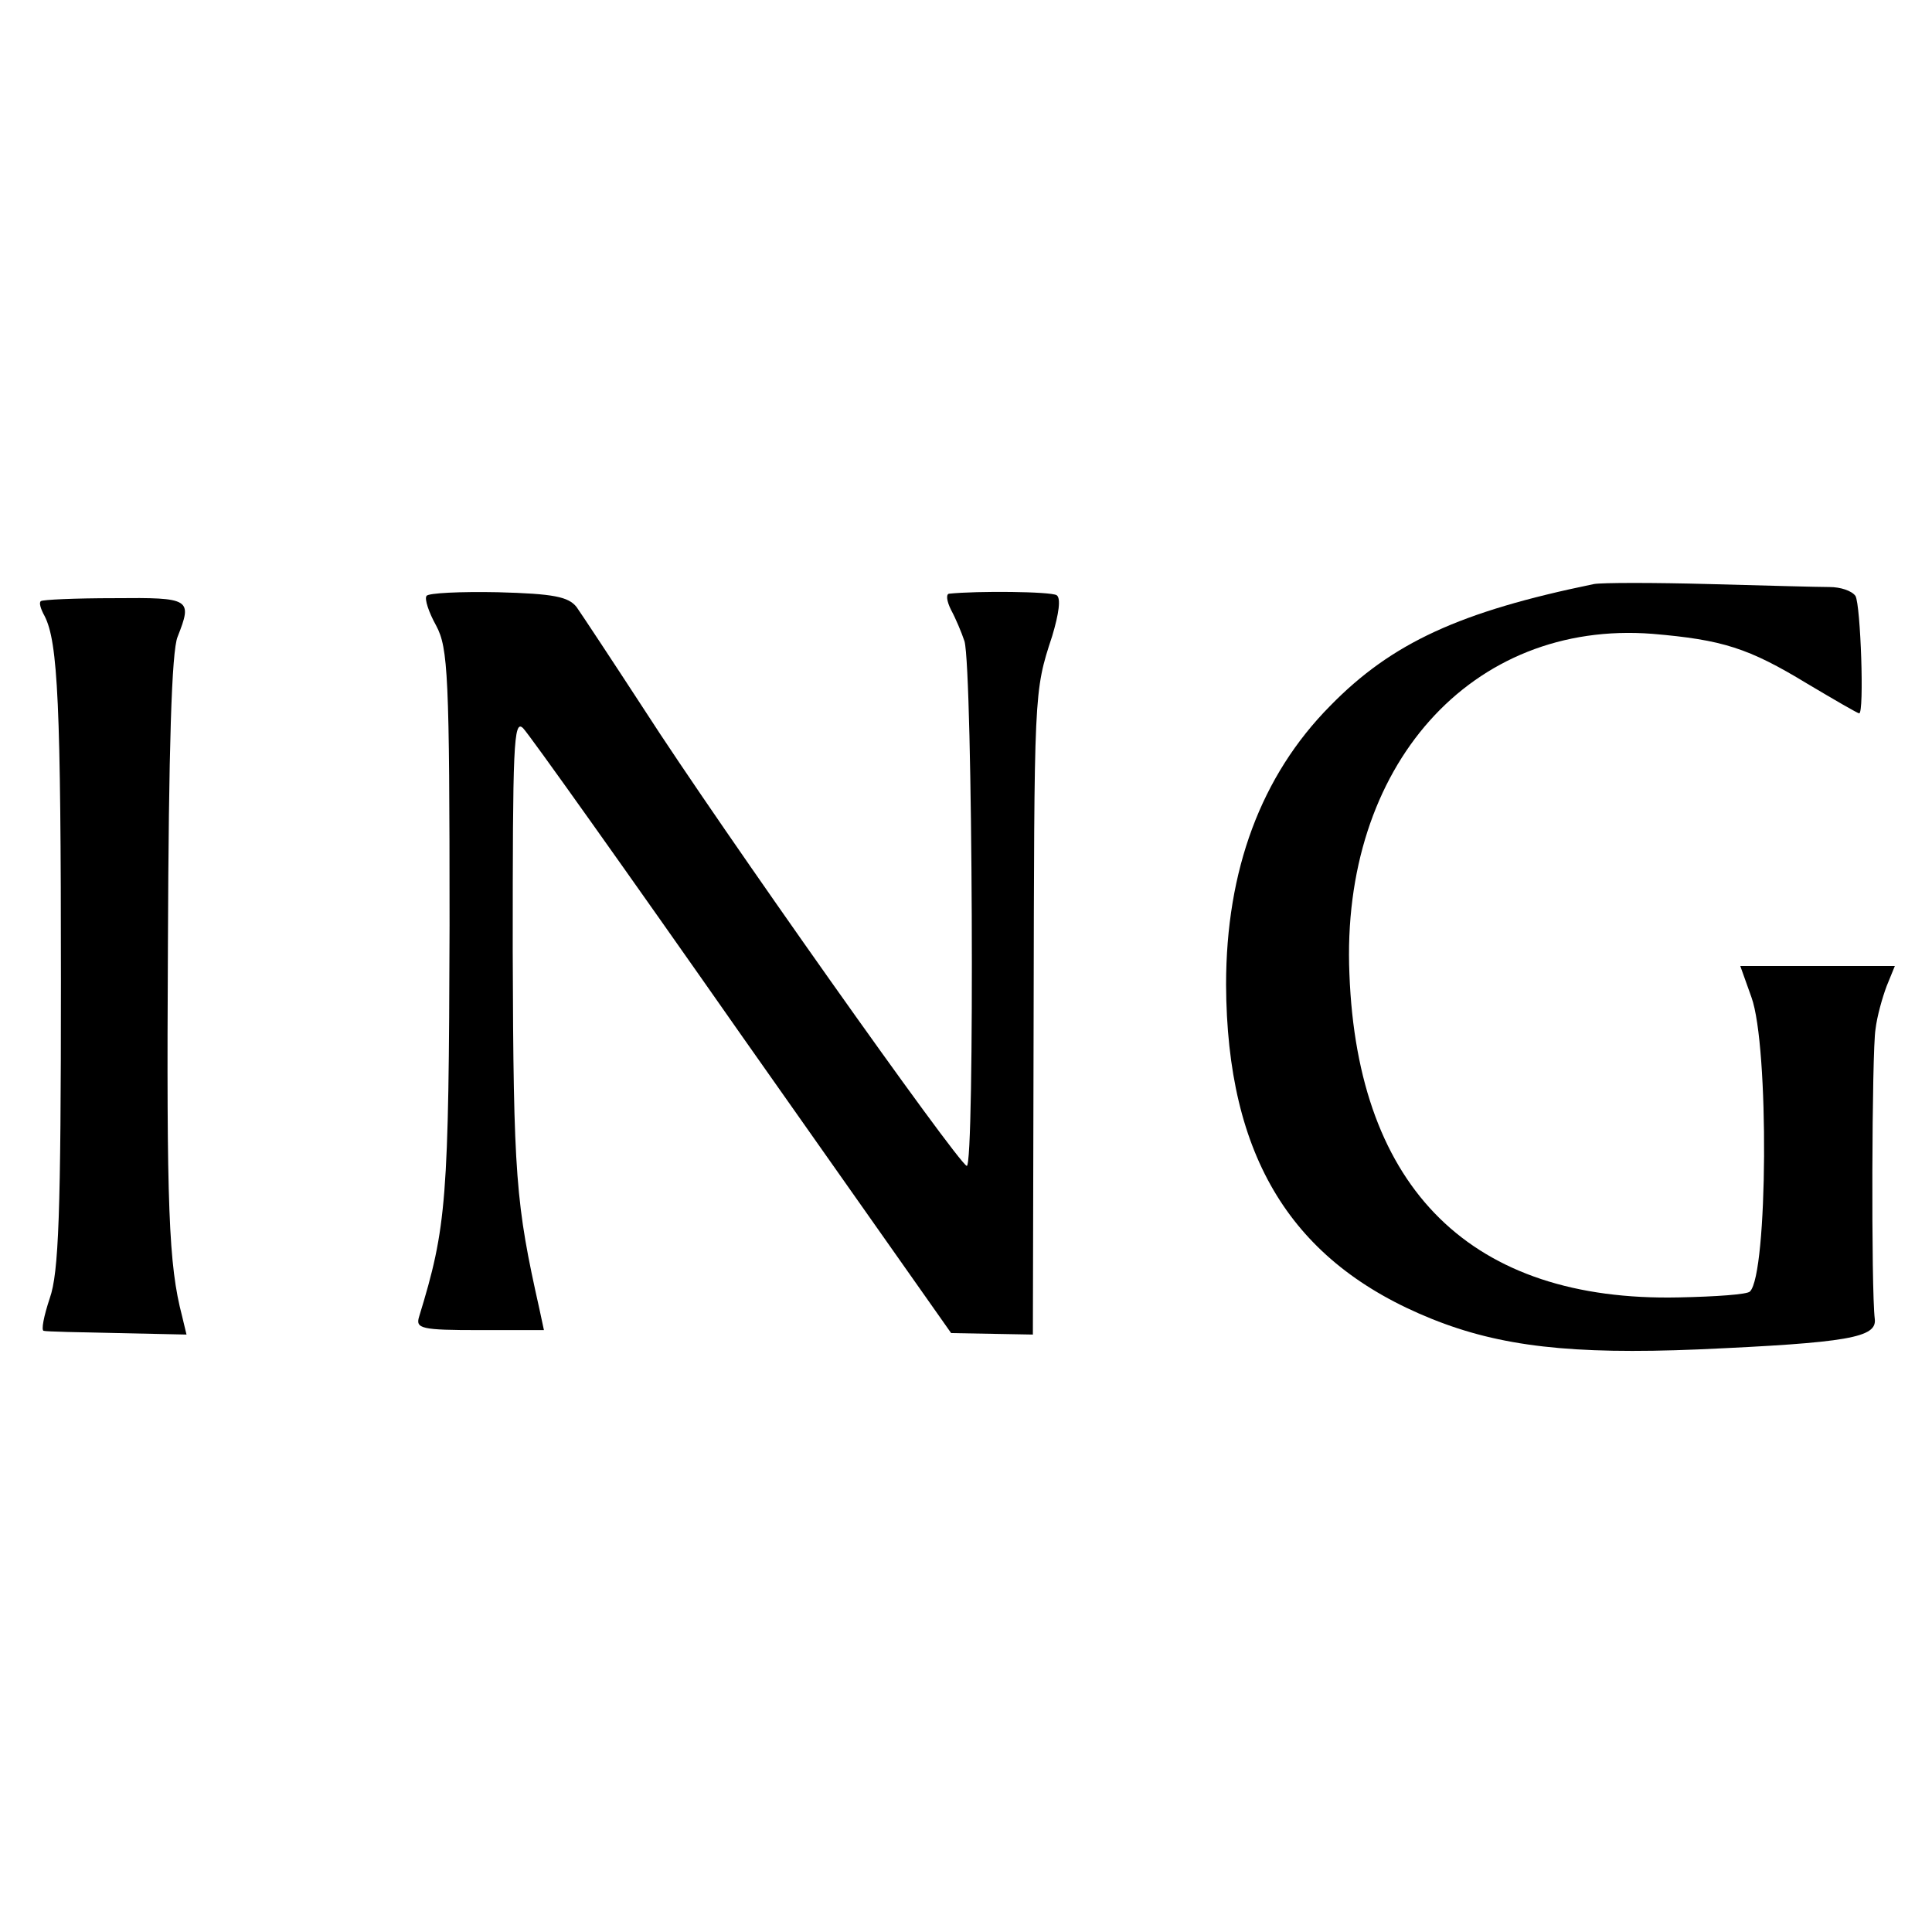<?xml version="1.0" standalone="no"?>
<!DOCTYPE svg PUBLIC "-//W3C//DTD SVG 20010904//EN"
 "http://www.w3.org/TR/2001/REC-SVG-20010904/DTD/svg10.dtd">
<svg version="1.0" xmlns="http://www.w3.org/2000/svg"
 width="260pt" height="260pt" viewBox="0 0 260 260"
 preserveAspectRatio="xMidYMid meet">
<g transform="translate(0,260) scale(0.1,-0.1)"
fill="#000000" stroke="none">
<path d="M2145 1814 c-180 -37 -272 -79 -355 -164 -93 -94 -140 -221 -140
-375 1 -232 88 -374 277 -450 92 -37 188 -48 358 -41 203 9 241 16 238 41 -5
39 -4 361 1 390 2 17 9 42 15 58 l11 27 -104 0 -104 0 15 -42 c24 -66 22 -373
-2 -396 -3 -4 -46 -7 -96 -8 -278 -6 -432 145 -443 435 -12 280 164 477 408
458 94 -8 129 -19 208 -67 37 -22 68 -40 70 -40 7 0 2 146 -5 158 -5 7 -20 12
-35 12 -15 0 -88 2 -162 4 -74 2 -144 2 -155 0z"/>
<path d="M574 1798 c-3 -4 3 -22 13 -40 16 -30 18 -66 18 -403 -1 -372 -4
-406 -41 -527 -5 -16 3 -18 81 -18 l87 0 -6 28 c-32 143 -35 177 -36 482 0
276 1 313 14 300 8 -8 141 -195 295 -415 l281 -399 55 -1 55 -1 1 420 c1 446
0 444 25 520 9 30 12 51 6 55 -8 5 -107 6 -145 2 -4 -1 -3 -10 3 -22 6 -11 14
-30 18 -42 11 -40 14 -709 3 -706 -13 5 -333 457 -434 614 -43 66 -84 128 -91
138 -11 14 -31 18 -106 20 -50 1 -94 -1 -96 -5z"/>
<path d="M55 1791 c-3 -2 0 -11 5 -20 18 -35 22 -119 22 -491 0 -314 -3 -393
-15 -427 -8 -24 -12 -44 -8 -44 3 -1 48 -2 99 -3 l93 -2 -6 25 c-18 69 -21
144 -19 501 1 263 5 394 13 413 20 51 18 53 -85 52 -53 0 -97 -2 -99 -4z"/>
</g>
</svg>
